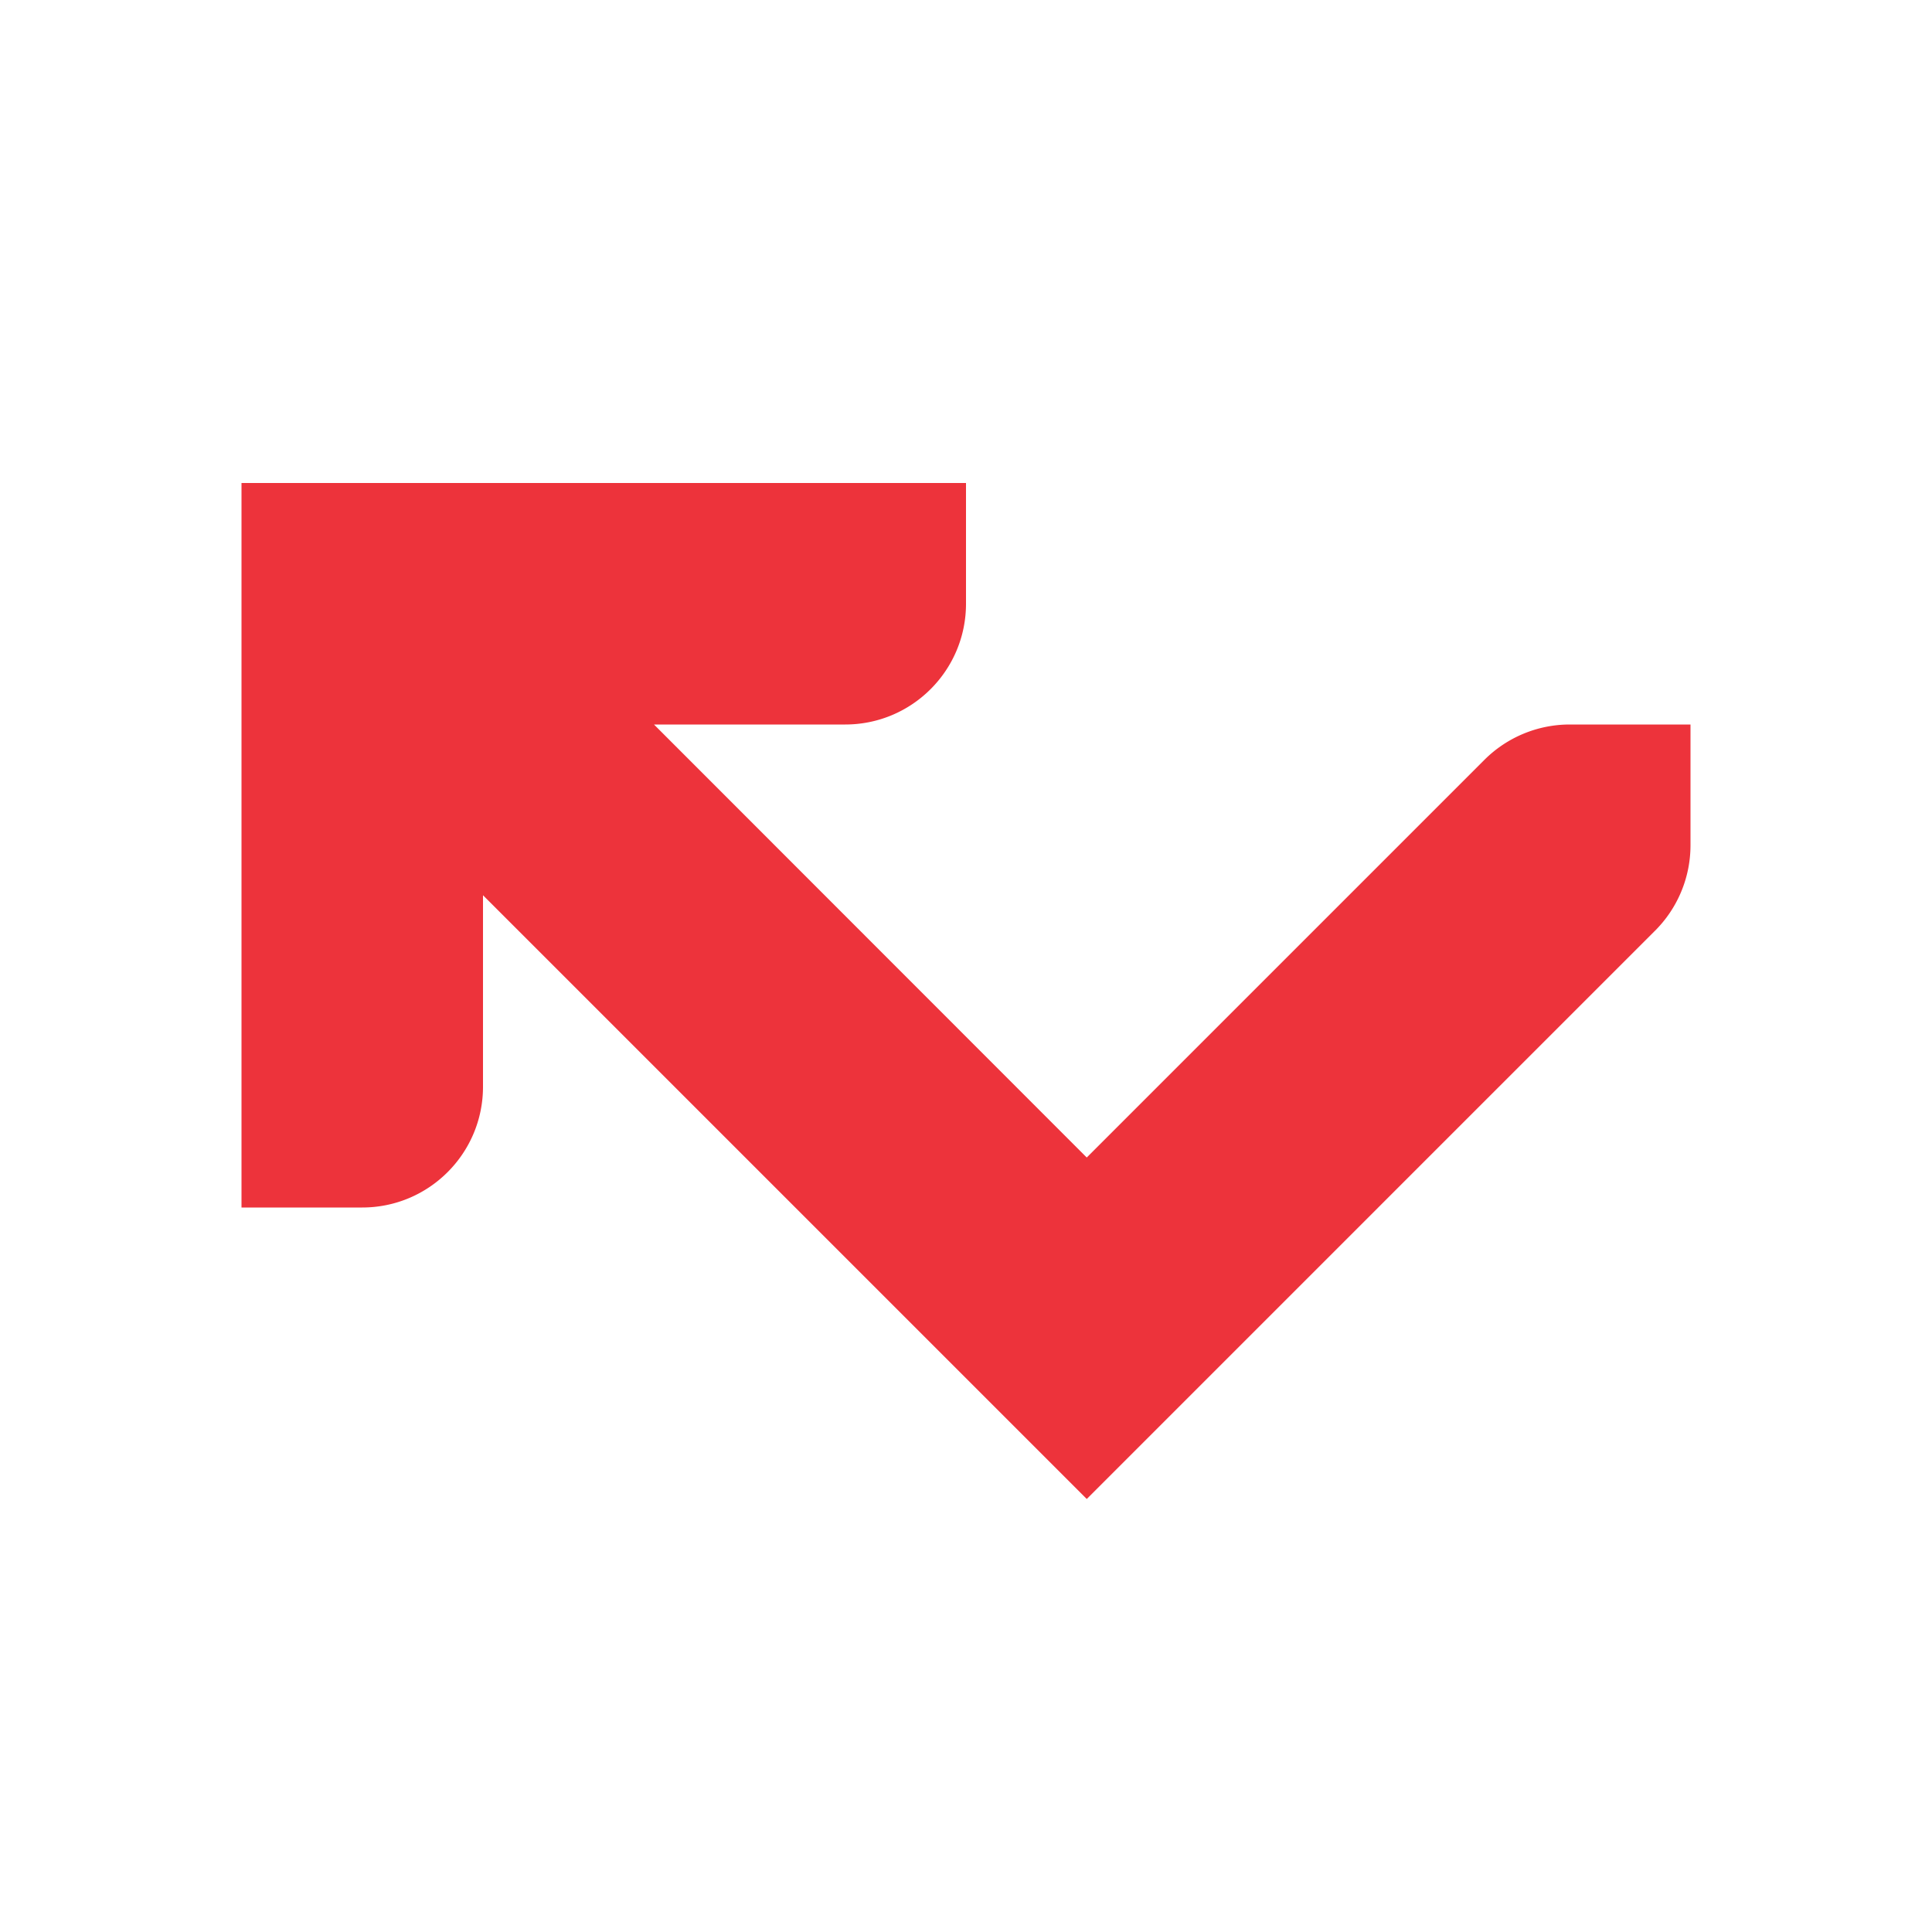 <?xml version="1.0" encoding="UTF-8" standalone="no"?>
<svg
   xmlns:osb="http://www.openswatchbook.org/uri/2009/osb"
   xmlns:dc="http://purl.org/dc/elements/1.1/"
   xmlns:cc="http://creativecommons.org/ns#"
   xmlns:rdf="http://www.w3.org/1999/02/22-rdf-syntax-ns#"
   xmlns:svg="http://www.w3.org/2000/svg"
   xmlns="http://www.w3.org/2000/svg"
   height="16"
   id="svg7384"
   version="1.1"
   width="16">
  <title
     id="title9167">Gnome Symbolic Icon Theme</title>
  <defs
     id="defs7386">
    <linearGradient
       id="linearGradient7212"
       osb:paint="solid">
      <stop
         id="stop7214"
         offset="0"
         style="stop-color:#000000;stop-opacity:1;" />
    </linearGradient>
  </defs>
  <path
     class="error"
     id="path14066"
     d="M 2 4 L 2 10 L 3 10 C 3.552 10 4 9.552 4 9 L 4 7.414 L 9 12.414 L 13.697 7.717 A 1 1 0 0 0 14 7 L 14 6 L 13 6 A 1 1 0 0 0 12.293 6.293 L 9 9.586 L 5.416 6 L 7 6 C 7.552 6 8 5.552 8 5 L 8 4 L 2 4 z "
     style="opacity:1;vector-effect:none;fill:#ed333b;fill-opacity:1;stroke:none;stroke-width:2;stroke-linecap:round;stroke-linejoin:round;stroke-miterlimit:4;stroke-dasharray:none;stroke-dashoffset:0;stroke-opacity:1" />
</svg>
